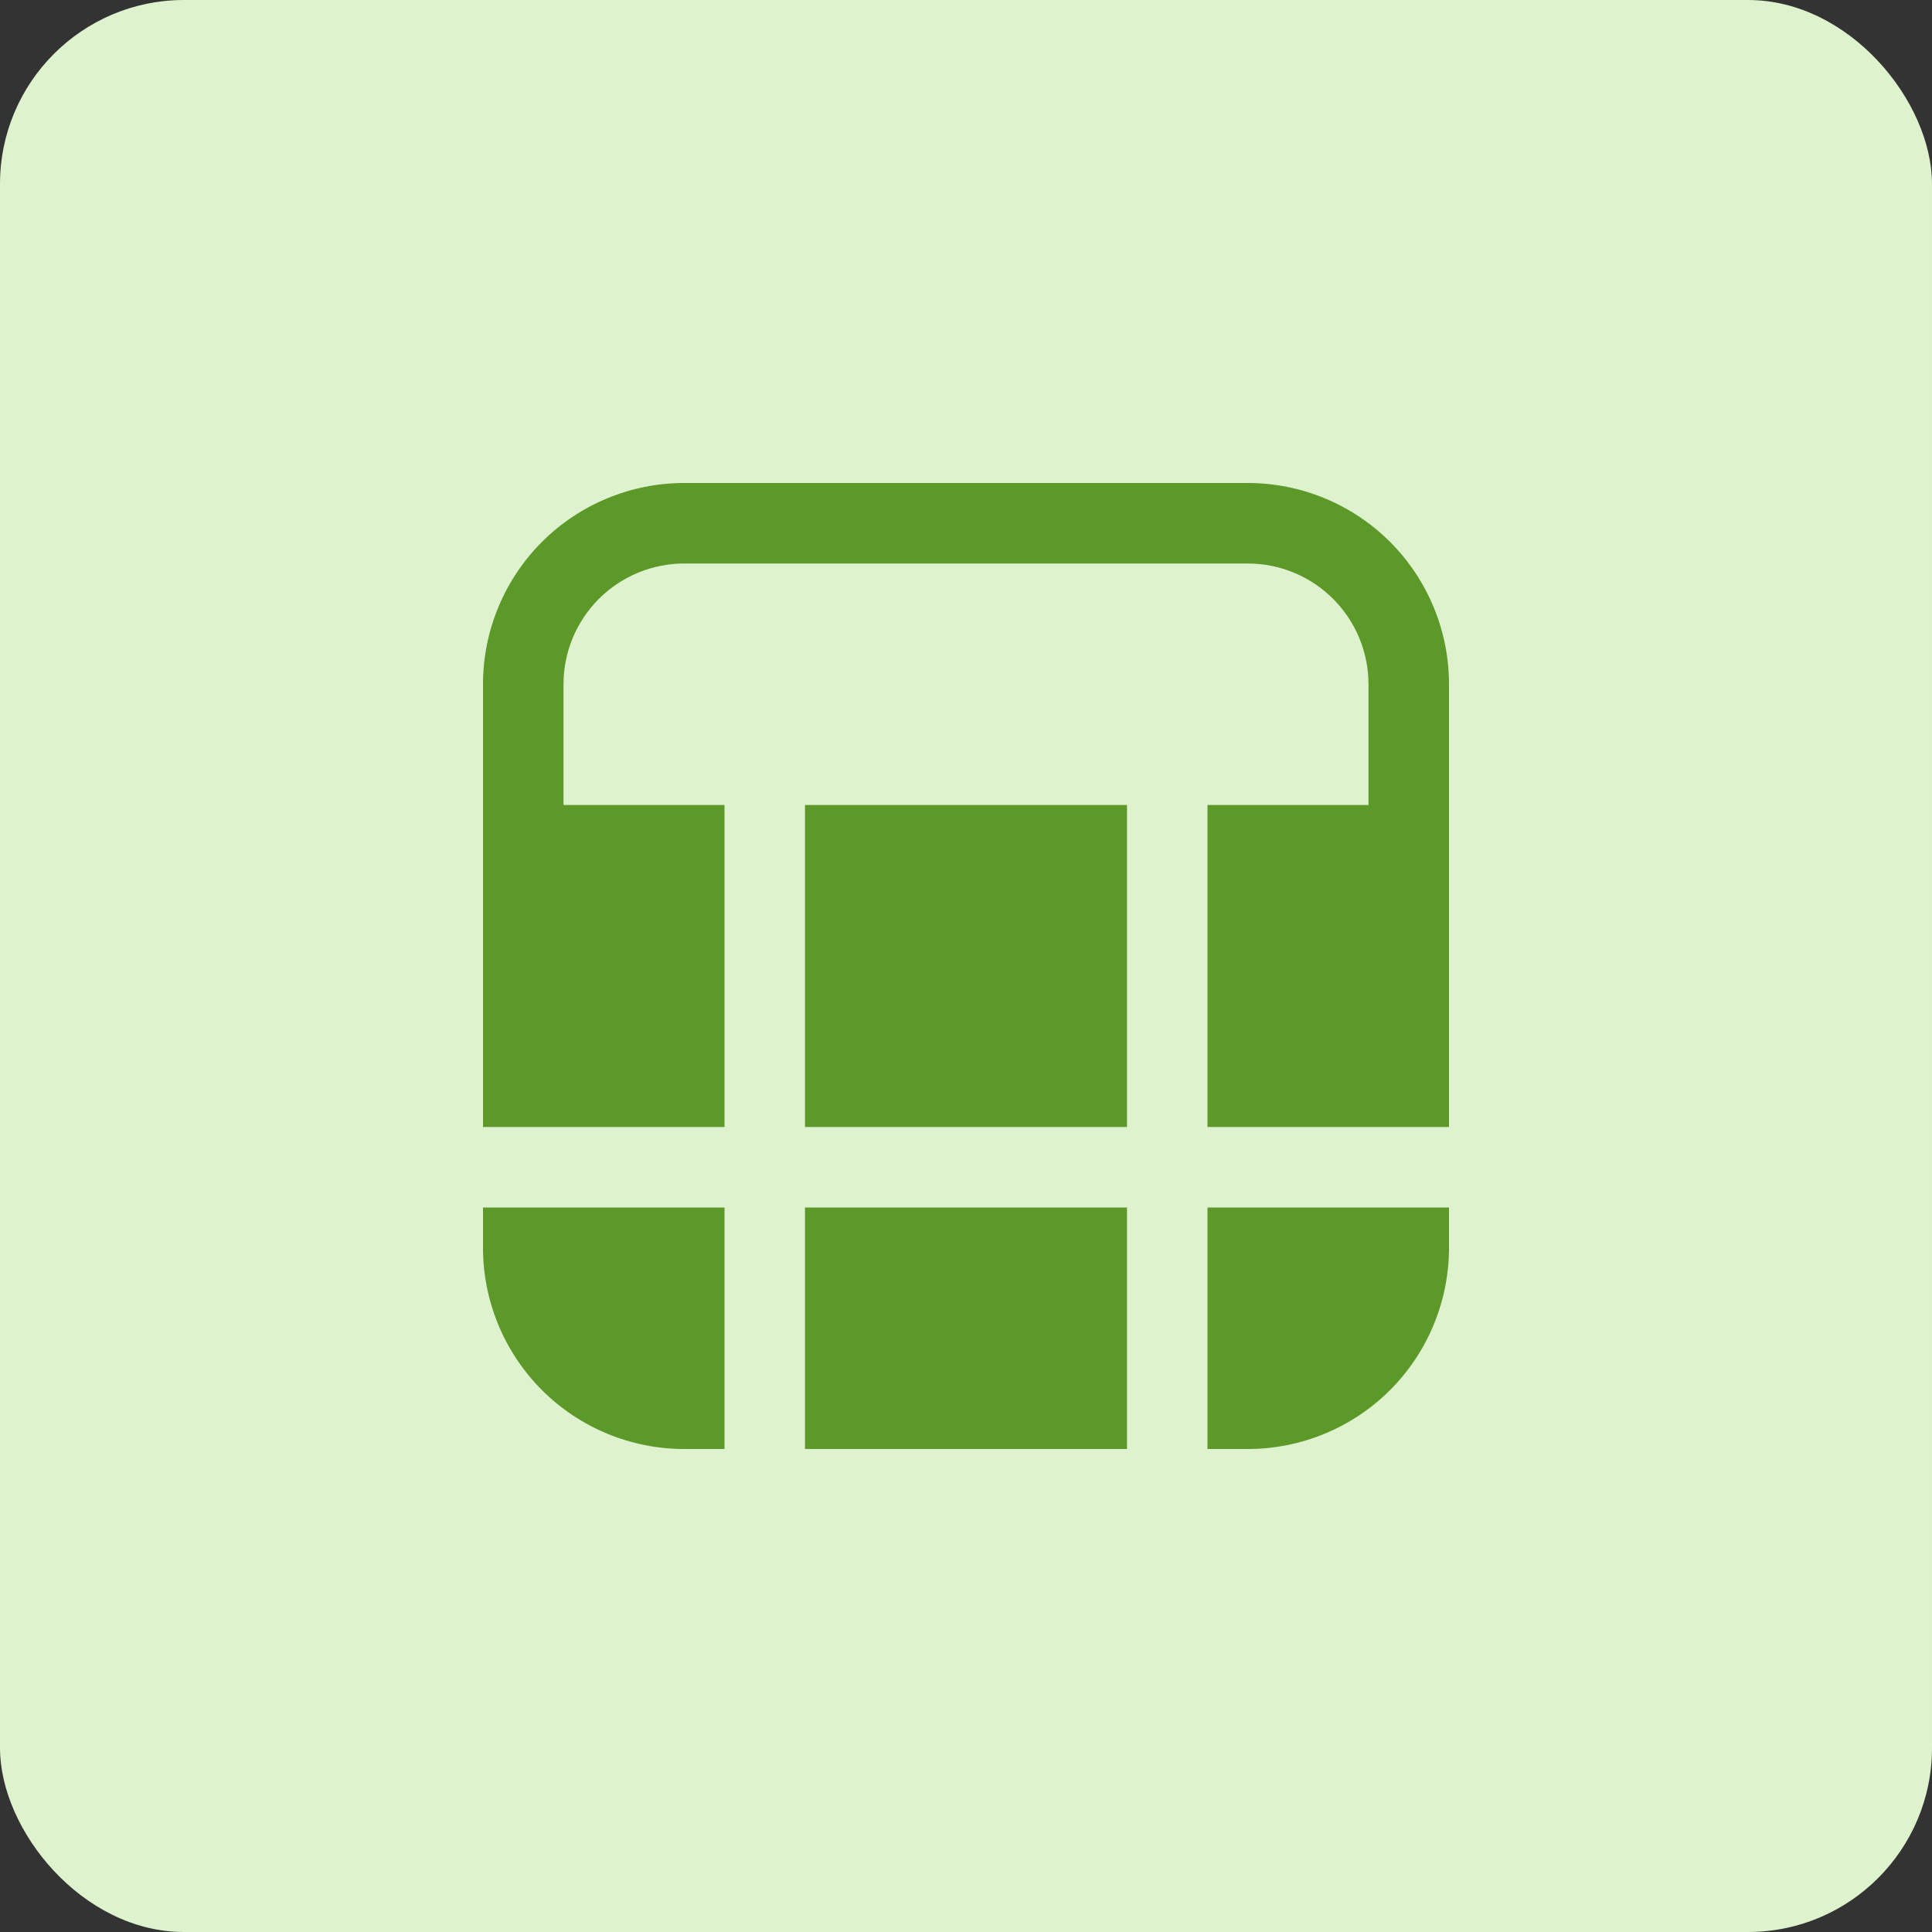 <svg width="42" height="42" viewBox="0 0 42 42" fill="none" xmlns="http://www.w3.org/2000/svg">
<rect x="0" y="0" width="42" height="42" fill="#333333" stroke="none"/>
<rect width="42" height="42" rx="4" fill="#DDF2CD"/>
<path d="M27.125 12.25C27.821 12.25 28.489 12.527 28.981 13.019C29.473 13.511 29.75 14.179 29.75 14.875V17.5H26.25V24.5H31.5V14.875C31.5 13.715 31.039 12.602 30.219 11.781C29.398 10.961 28.285 10.5 27.125 10.5H14.875C13.715 10.5 12.602 10.961 11.781 11.781C10.961 12.602 10.5 13.715 10.5 14.875V24.5H15.75V17.5H12.25V14.875C12.25 14.179 12.527 13.511 13.019 13.019C13.511 12.527 14.179 12.25 14.875 12.25H27.125ZM24.5 17.5H17.5V24.5H24.5V17.5ZM15.75 26.25H10.5V27.125C10.5 28.285 10.961 29.398 11.781 30.219C12.602 31.039 13.715 31.5 14.875 31.5H15.75V26.25ZM17.5 31.5H24.5V26.25H17.5V31.5ZM27.125 31.5H26.25V26.25H31.5V27.125C31.5 28.285 31.039 29.398 30.219 30.219C29.398 31.039 28.285 31.5 27.125 31.5Z" fill="#5C9929"/>
</svg>
